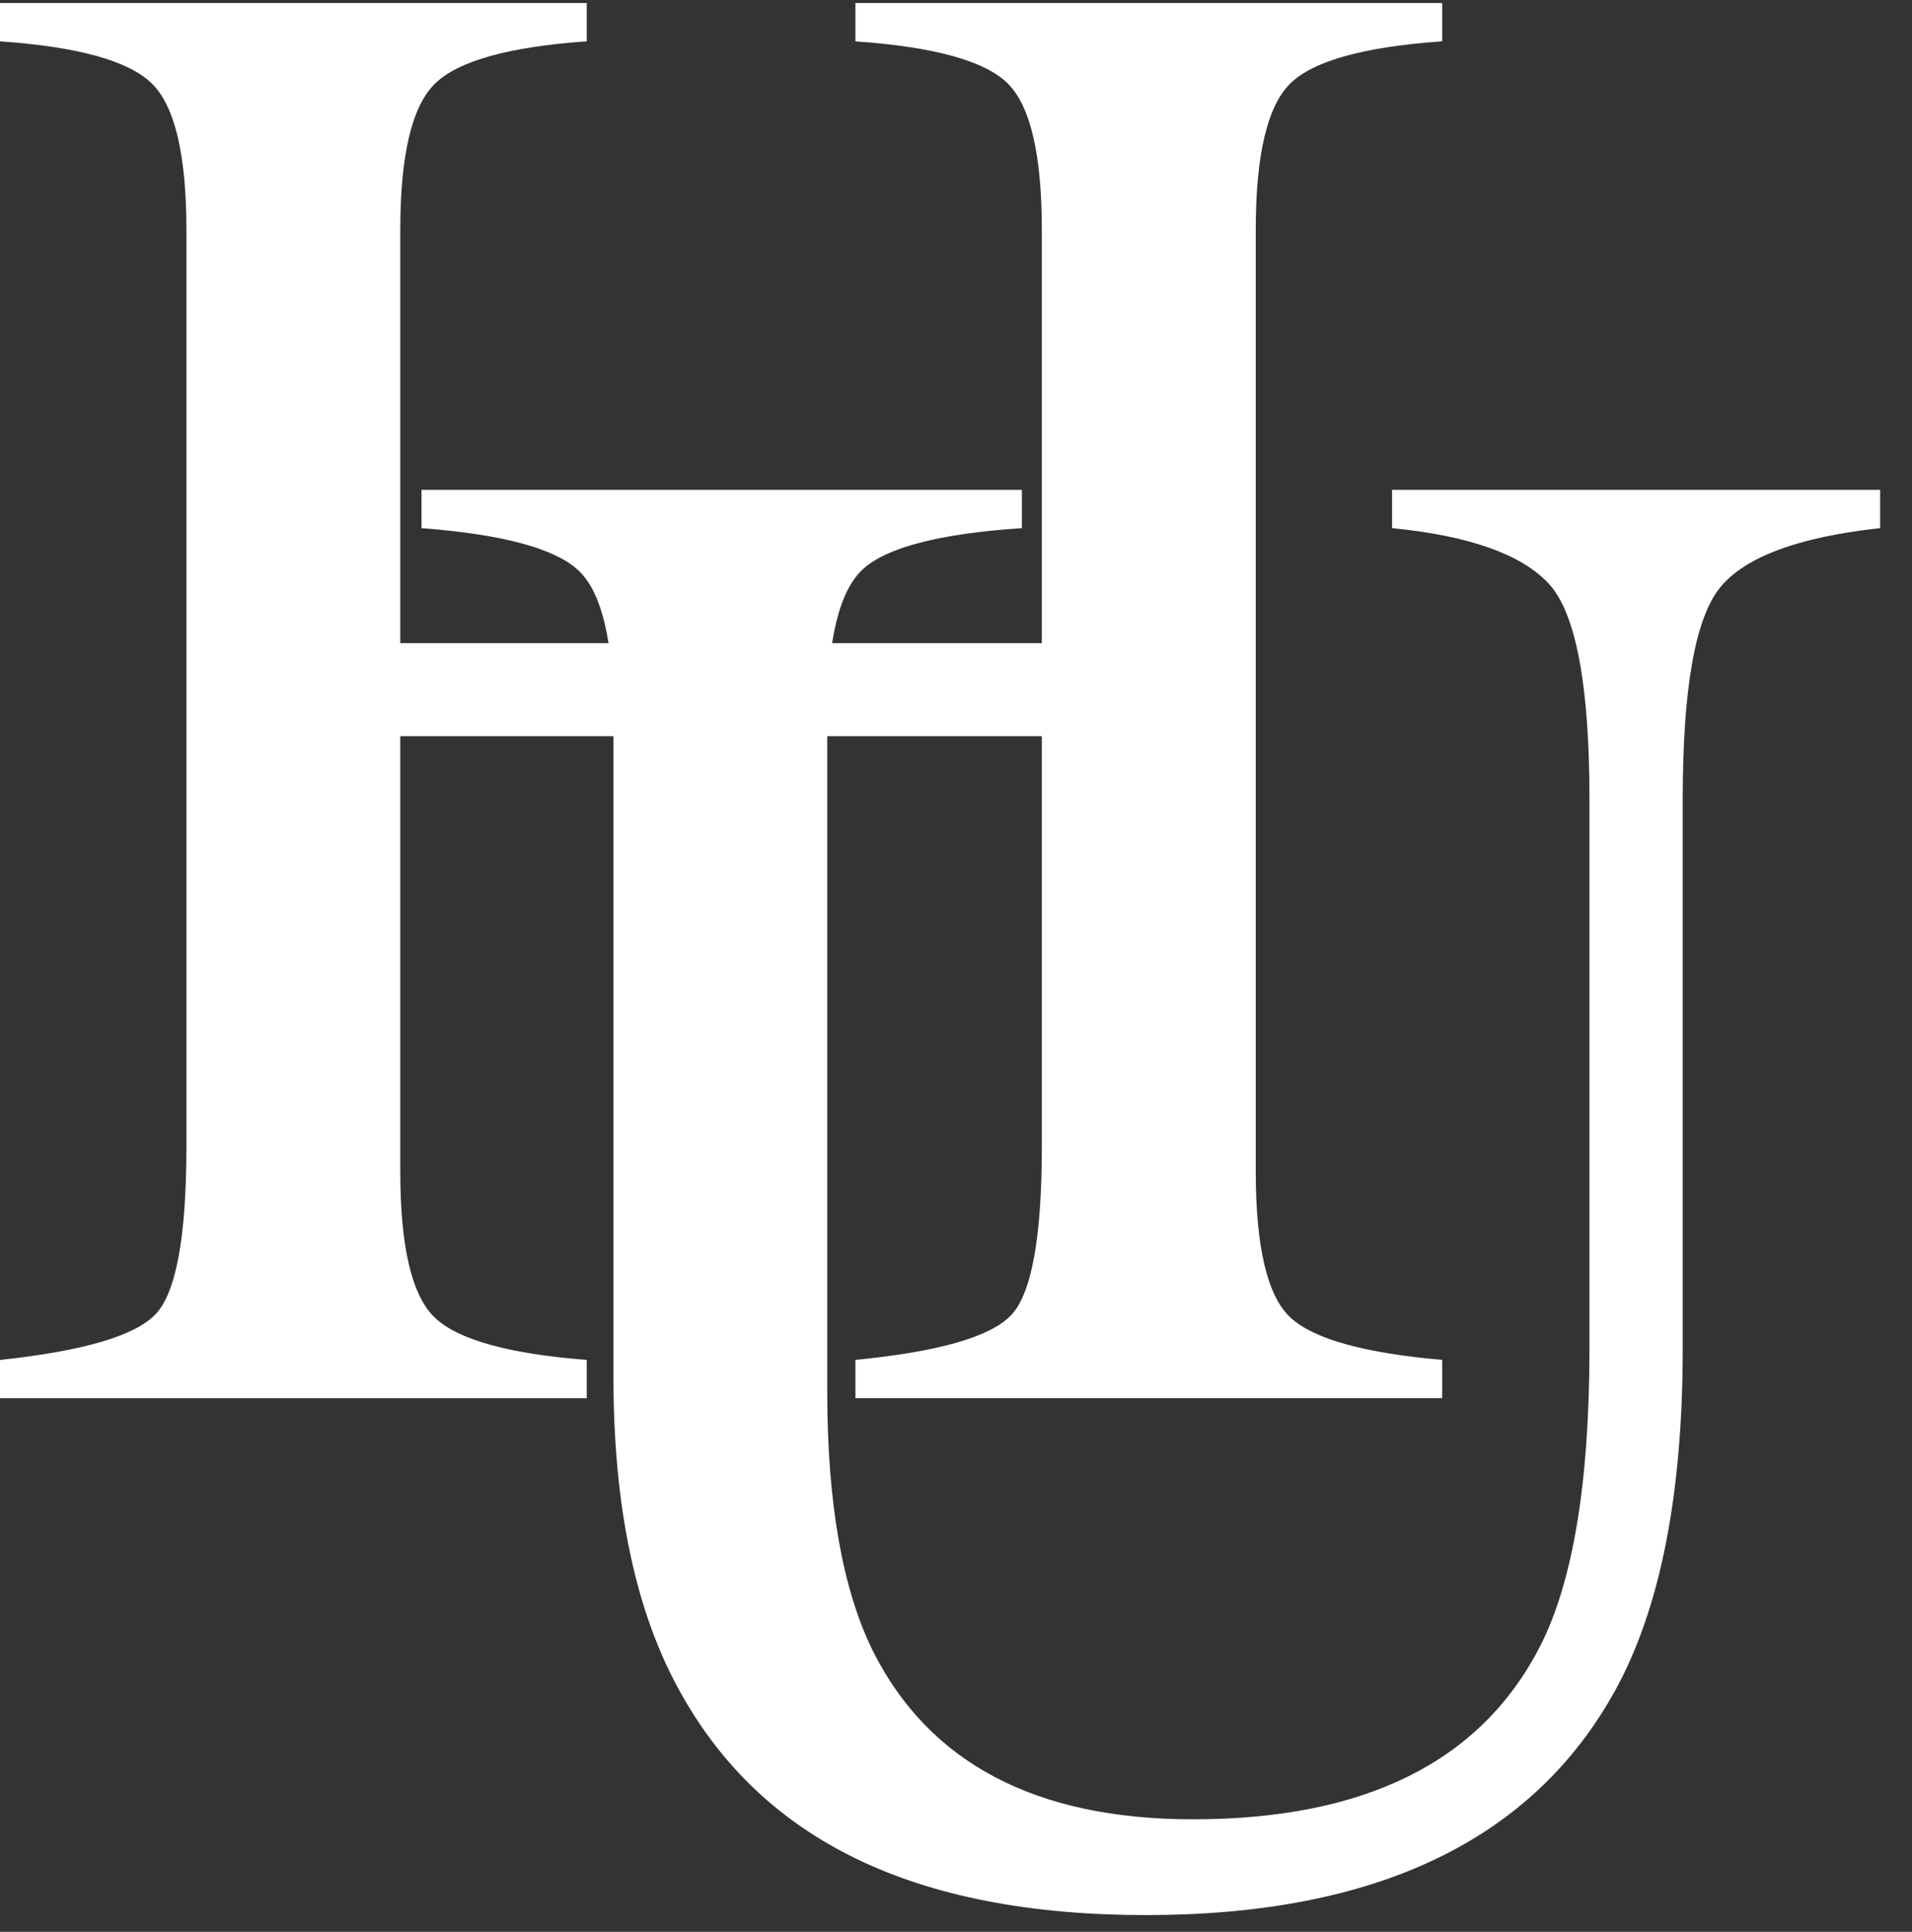 <svg width="388" height="392" viewBox="0 0 388 392" fill="none" xmlns="http://www.w3.org/2000/svg">
<rect x="0" y="0" width="388" height="392" fill="#333333" stroke="none"/>
<g clip-path="url(#clip0_20337_130801)">
<path d="M0 275.955C16.811 274.157 27.314 271.09 31.52 266.733C35.726 262.387 37.829 251.02 37.829 232.657V46.691C37.829 31.429 35.483 21.503 30.792 16.927C26.101 12.339 15.829 9.492 0 8.385V0.615H119.067V8.385C103.318 9.492 93.07 12.339 88.332 16.915C83.595 21.492 81.227 31.417 81.227 46.68V130.498H211.42V46.691C211.42 31.429 209.109 21.503 204.487 16.927C199.866 12.351 189.559 9.503 173.591 8.396V0.615H292.658V8.385C276.817 9.492 266.557 12.339 261.866 16.915C257.175 21.492 254.829 31.417 254.829 46.68V237.637C254.829 253.095 257.175 262.998 261.866 267.344C266.557 271.701 276.817 274.56 292.658 275.943V283.713H173.591V275.943C190.541 274.283 201.09 271.252 205.227 266.825C209.352 262.41 211.42 251.009 211.42 232.645V149.38H81.227V237.648C81.227 253.107 83.595 263.044 88.332 267.459C93.07 271.886 103.307 274.71 119.067 275.955V283.725H0V275.955Z" fill="white"/>
<path d="M207.376 99.397V107.166C190.842 108.273 180.131 111.016 175.232 115.385C170.333 119.754 167.872 129.784 167.872 145.461V282.411C167.872 304.855 170.934 322.343 177.069 334.885C188.496 357.744 210.16 369.168 242.073 369.168C277.048 369.168 300.526 357.468 312.52 334.066C319.21 320.982 322.549 300.774 322.549 273.477V162.119C322.549 138.856 319.764 124.262 314.207 118.348C308.637 112.434 298.077 108.699 282.49 107.166V99.397H381.533V107.166C364.976 108.976 354.161 112.988 349.089 119.178C344.017 125.38 341.475 139.686 341.475 162.119V273.58C341.475 303.137 336.945 326.216 327.887 342.804C311.156 373.341 279.382 388.604 232.564 388.604C185.746 388.604 154.804 373.537 138.073 343.404C129.015 327.23 124.486 305.881 124.486 279.379V145.461C124.486 129.922 122.059 119.962 117.218 115.593C112.377 111.224 101.816 108.411 85.536 107.166V99.397H207.387H207.376Z" fill="white"/>
</g>
<defs>
<clipPath id="clip0_20337_130801">
<rect width="381.533" height="388" fill="white" transform="translate(0 0.615)"/>
</clipPath>
</defs>
</svg>
